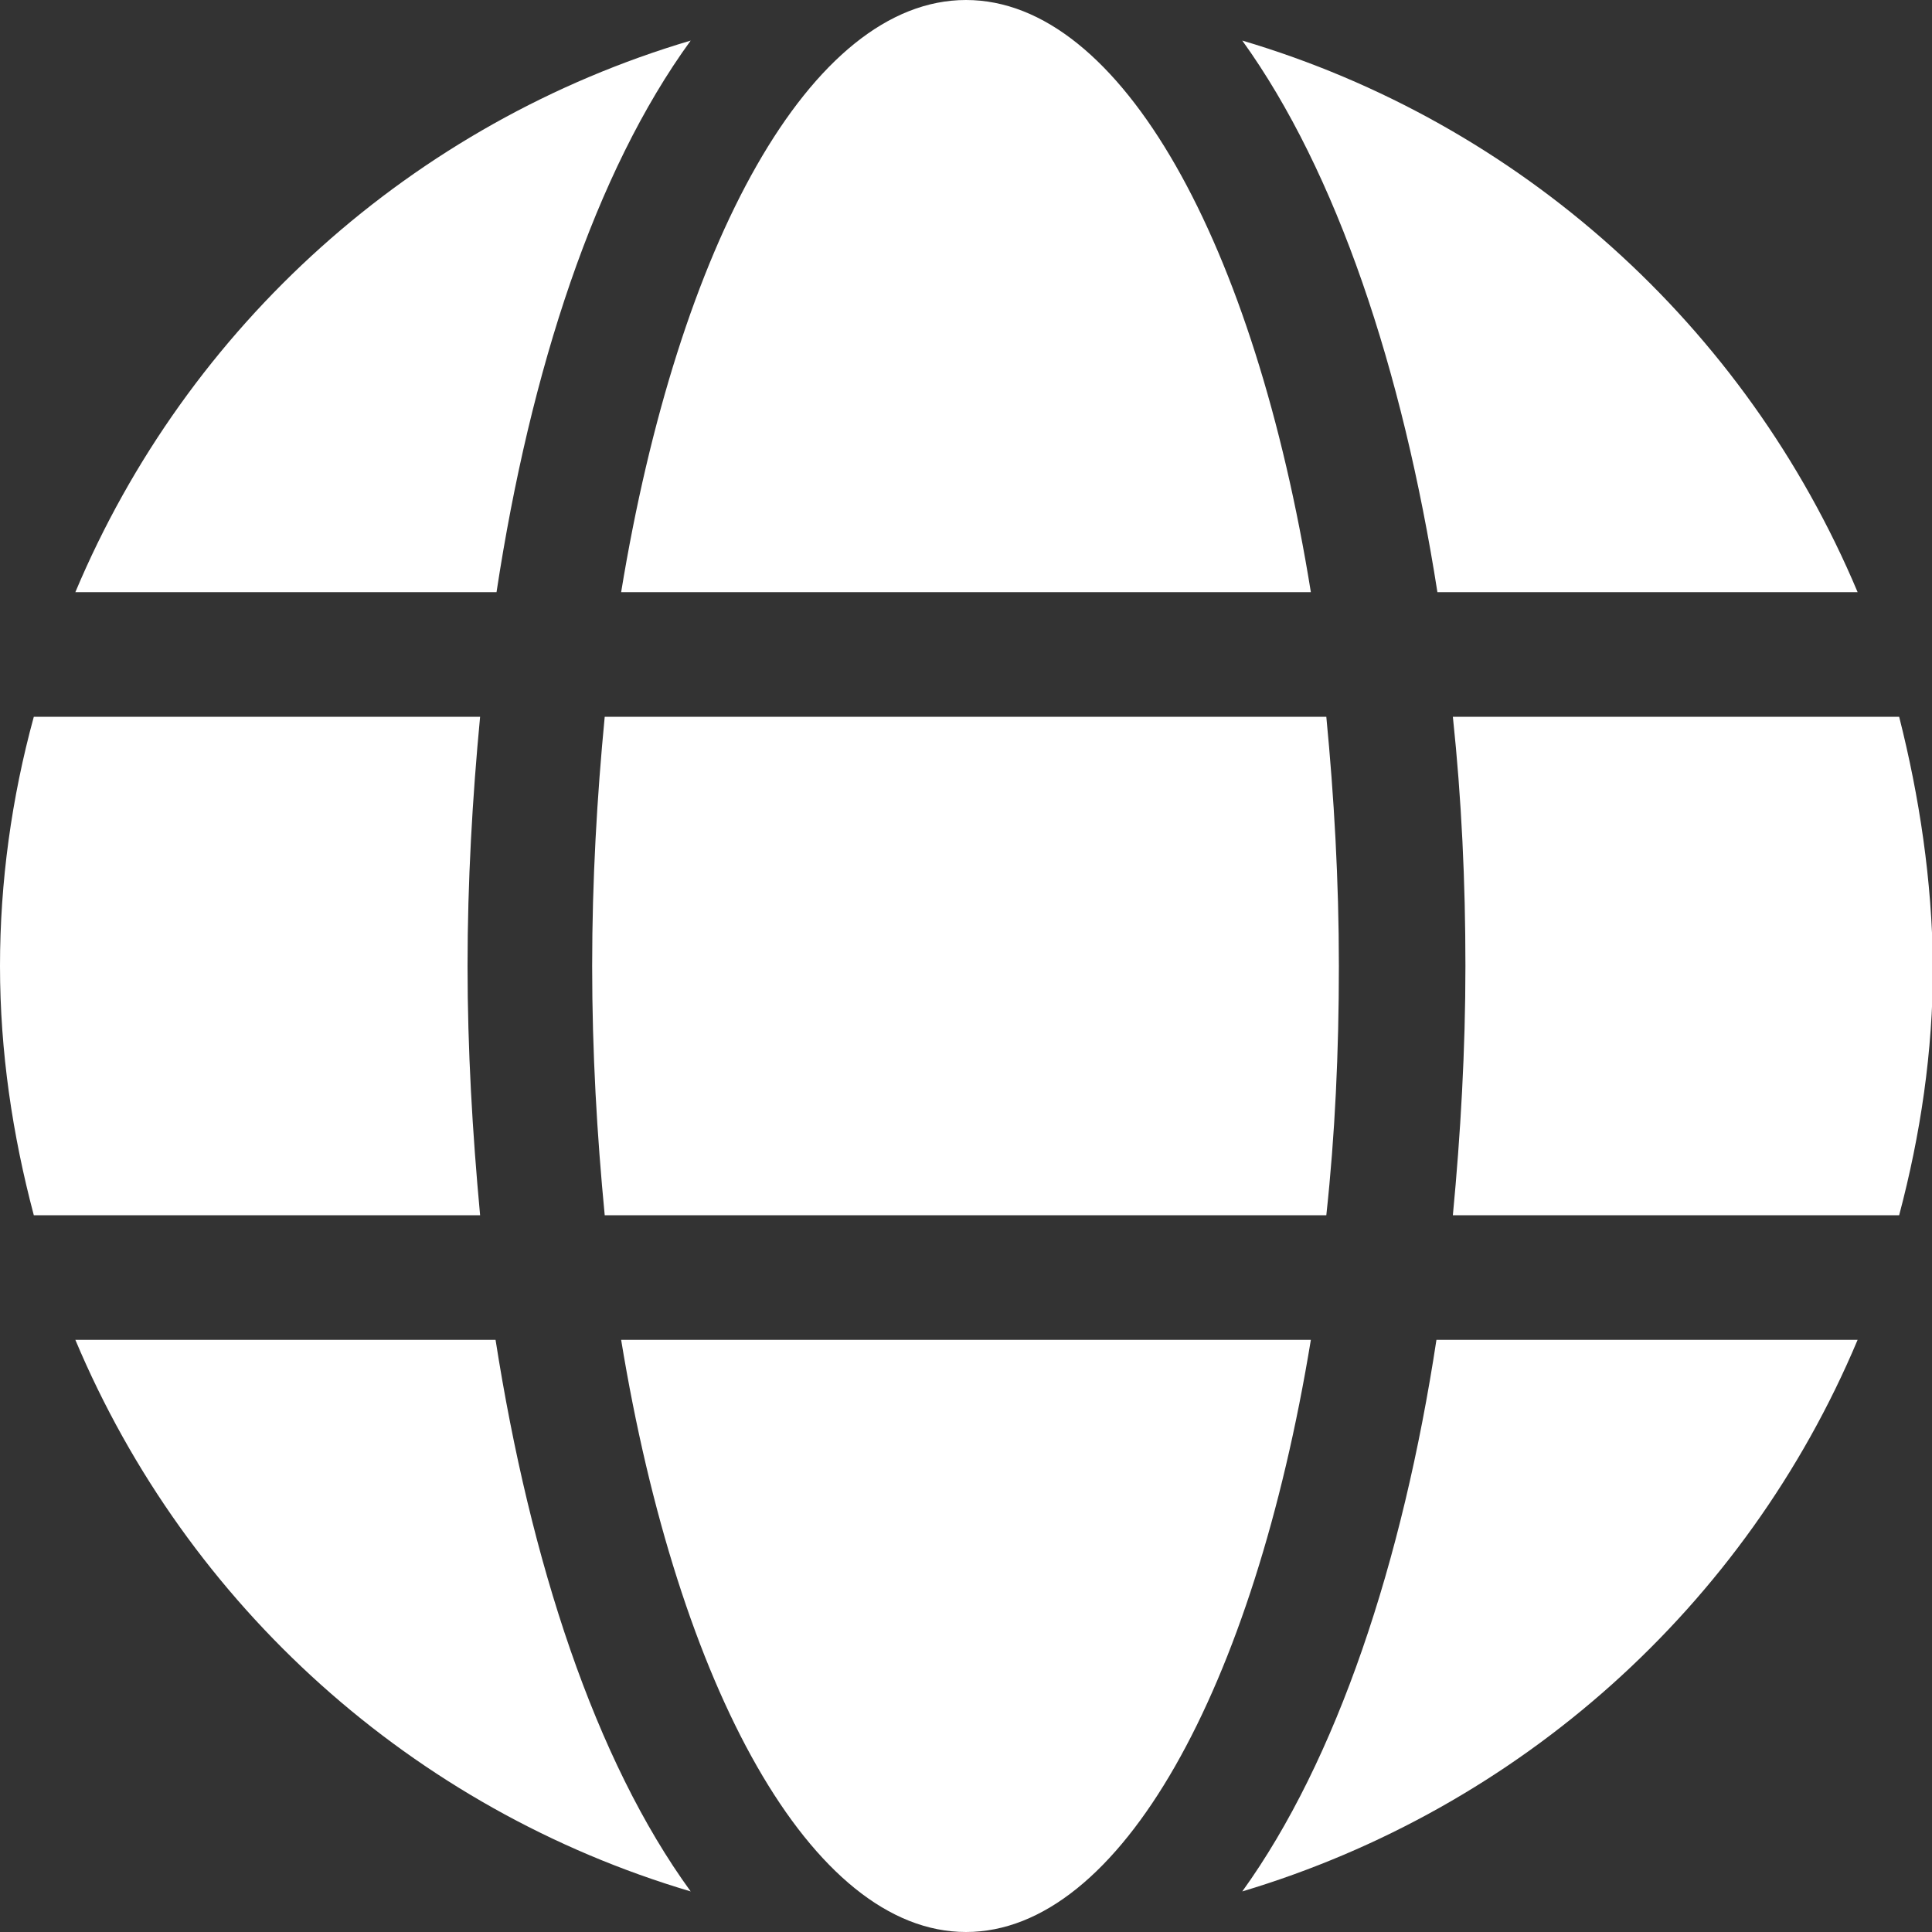 <?xml version="1.0" encoding="utf-8"?>
<!-- Generator: Adobe Illustrator 28.0.0, SVG Export Plug-In . SVG Version: 6.00 Build 0)  -->
<svg version="1.1" id="图层_1" xmlns="http://www.w3.org/2000/svg" xmlns:xlink="http://www.w3.org/1999/xlink" x="0px" y="0px"
	 viewBox="0 0 200 200" style="enable-background:new 0 0 200 200;" xml:space="preserve">
<rect x="0" y="0" width="200" height="200" fill="#333333" stroke="none"/>
<style type="text/css">
	.st0{fill:#FFFFFF;}
</style>
<path class="st0" d="M135.7,61.3C129.9,25.3,116.1,0,100,0S70.2,25.3,64.3,61.3H135.7z M71.5,4.2C42.8,12.7,19.4,33.7,7.8,61.3h43.6
	C54.9,38.3,61.6,17.8,71.5,4.2L71.5,4.2z M192.3,61.3c-11.6-27.6-35-48.6-63.7-57.1c9.8,13.6,16.6,34.1,20.2,57.1H192.3L192.3,61.3z
	 M48.4,100c0-8.7,0.5-17.4,1.3-25.8H3.5C1.2,82.6,0,91.3,0,100c0,8.9,1.3,17.5,3.5,25.8h46.2C48.9,117.2,48.4,108.6,48.4,100
	L48.4,100z M61.3,100c0,9,0.5,17.5,1.3,25.8h74.7c0.9-8.3,1.3-16.9,1.3-25.8c0-8.9-0.5-17.5-1.3-25.8H62.6
	C61.8,82.5,61.3,91.1,61.3,100z M196.6,74.2h-46.2c0.9,8.5,1.3,17.1,1.3,25.8s-0.5,17.4-1.3,25.8h46.2c2.2-8.3,3.5-16.9,3.5-25.8
	C200,91.1,198.7,82.5,196.6,74.2z M128.6,195.8c28.7-8.6,52.1-29.5,63.7-57.1h-43.6C145.2,161.7,138.4,182.2,128.6,195.8z
	 M7.8,138.7c11.6,27.6,35,48.6,63.7,57.1c-9.9-13.6-16.6-34.1-20.2-57.1H7.8z M64.3,138.7C70.2,174.7,84,200,100,200
	c16,0,29.8-25.3,35.7-61.3H64.3z"/>
</svg>
